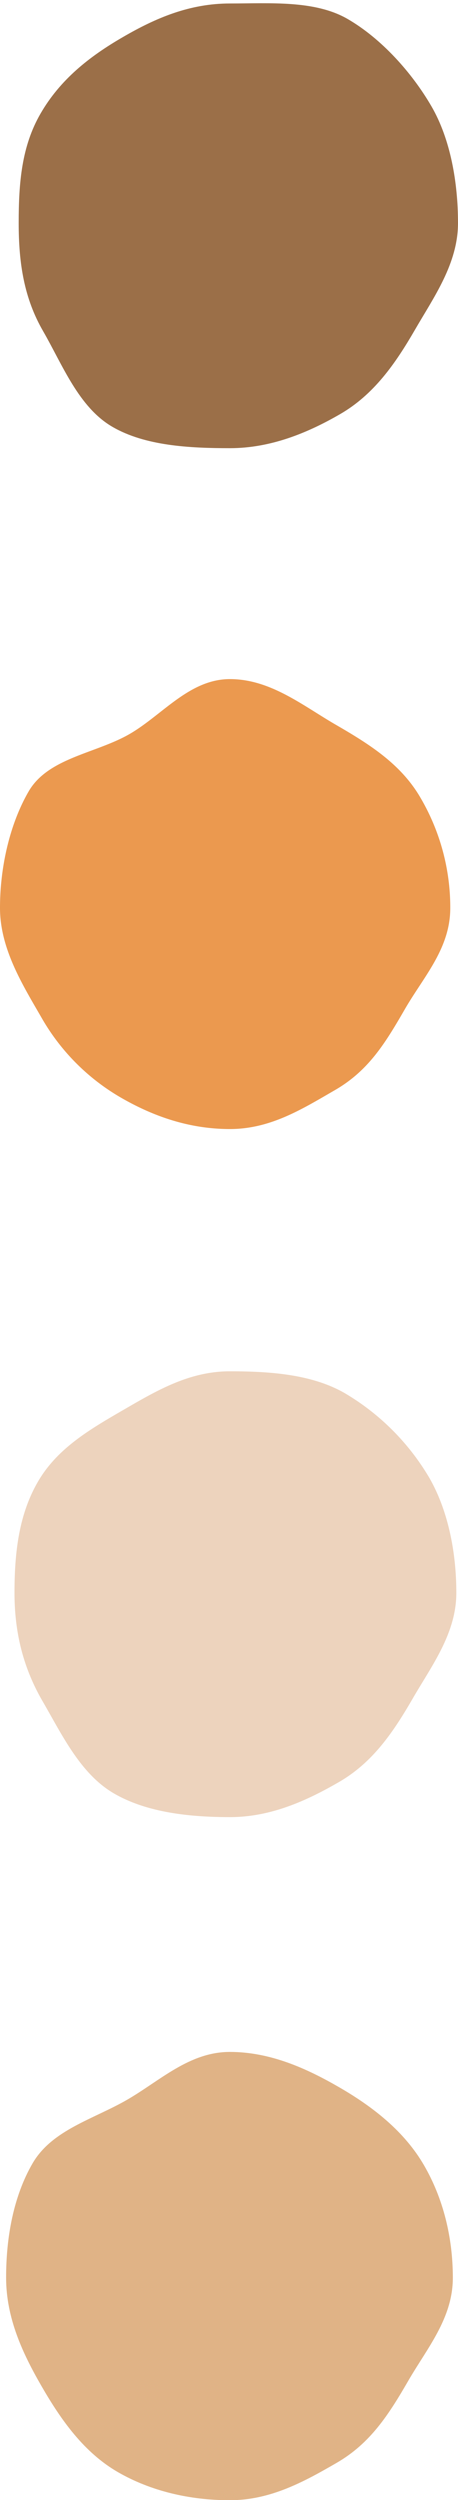 <?xml version="1.0" encoding="UTF-8"?><svg xmlns="http://www.w3.org/2000/svg" xmlns:xlink="http://www.w3.org/1999/xlink" data-name="Layer 1" height="1080.0" preserveAspectRatio="xMidYMid meet" version="1.0" viewBox="-0.0 -1.4 198.1 1080.0" width="198.1" zoomAndPan="magnify"><g id="change1_1"><path d="M411.44,96.2c0,17.52-10.46,32-18.65,46.17-8.45,14.6-17.73,27.93-32.33,36.37-14.15,8.19-30.13,14.72-47.66,14.72s-36.68-1-50.83-9.22c-14.6-8.45-21.58-26.76-30-41.36-8.18-14.15-10.55-29.16-10.55-46.68s1.28-33.16,9.47-47.31c8.44-14.6,21-24.58,35.57-33C280.58,7.68,295.28,1.35,312.8,1.35s36.74-1.48,50.9,6.7c14.6,8.45,27.85,23.2,36.3,37.8C408.19,60,411.44,78.67,411.44,96.2Z" fill="#9b6f48" transform="translate(-213.34 -1.25)"/></g><g id="change2_1"><path d="M408.1,392.07c0,17.52-11.42,29.53-19.61,43.68-8.44,14.6-15.66,26.57-30.26,35-14.15,8.18-27.9,16.83-45.43,16.83s-33.12-5.45-47.28-13.64a93.29,93.29,0,0,1-34.38-34.75c-8.18-14.15-17.8-29.62-17.8-47.14s4.18-36.14,12.37-50.29c8.44-14.6,29.12-16.4,43.72-24.85,14.15-8.19,25.85-23.7,43.37-23.7s31.55,11.48,45.7,19.67c14.6,8.44,28.27,17,36.72,31.59A93.78,93.78,0,0,1,408.1,392.07Z" fill="#eb994f" transform="translate(-213.34 -1.25)"/></g><g id="change3_1"><path d="M410.72,687.93c0,17.53-10.67,31.49-18.85,45.64-8.45,14.6-17.29,27.64-31.89,36.08-14.15,8.19-29.65,15.17-47.18,15.17s-35.92-2-50.07-10.17c-14.6-8.44-22.51-25.34-31-39.94-8.19-14.15-12.12-29.25-12.12-46.78s1.91-33.79,10.1-47.95c8.44-14.59,22.73-22.81,37.33-31.26,14.15-8.19,28.2-16.49,45.72-16.49s35.63,1.3,49.78,9.49A103.33,103.33,0,0,1,399,638.18C407.16,652.33,410.72,670.41,410.72,687.93Z" fill="#edd3bd" transform="translate(-213.34 -1.25)"/></g><g id="change4_1"><path d="M409.21,983.8c0,17.53-11.1,30.37-19.28,44.52-8.45,14.6-16.36,27-31,35.46-14.15,8.19-28.64,16.13-46.17,16.13s-34.31-4-48.46-12.16c-14.6-8.45-24.48-22.36-32.93-37-8.19-14.15-15.39-29.46-15.39-47s3.22-35.14,11.4-49.29c8.45-14.6,26.41-19.13,41-27.58,14.15-8.18,26.85-20.63,44.37-20.63s33.28,7.15,47.43,15.34c14.6,8.45,28.14,19.06,36.58,33.66C405,949.45,409.21,966.28,409.21,983.8Z" fill="#e0b386" transform="translate(-213.34 -1.25)"/></g></svg>